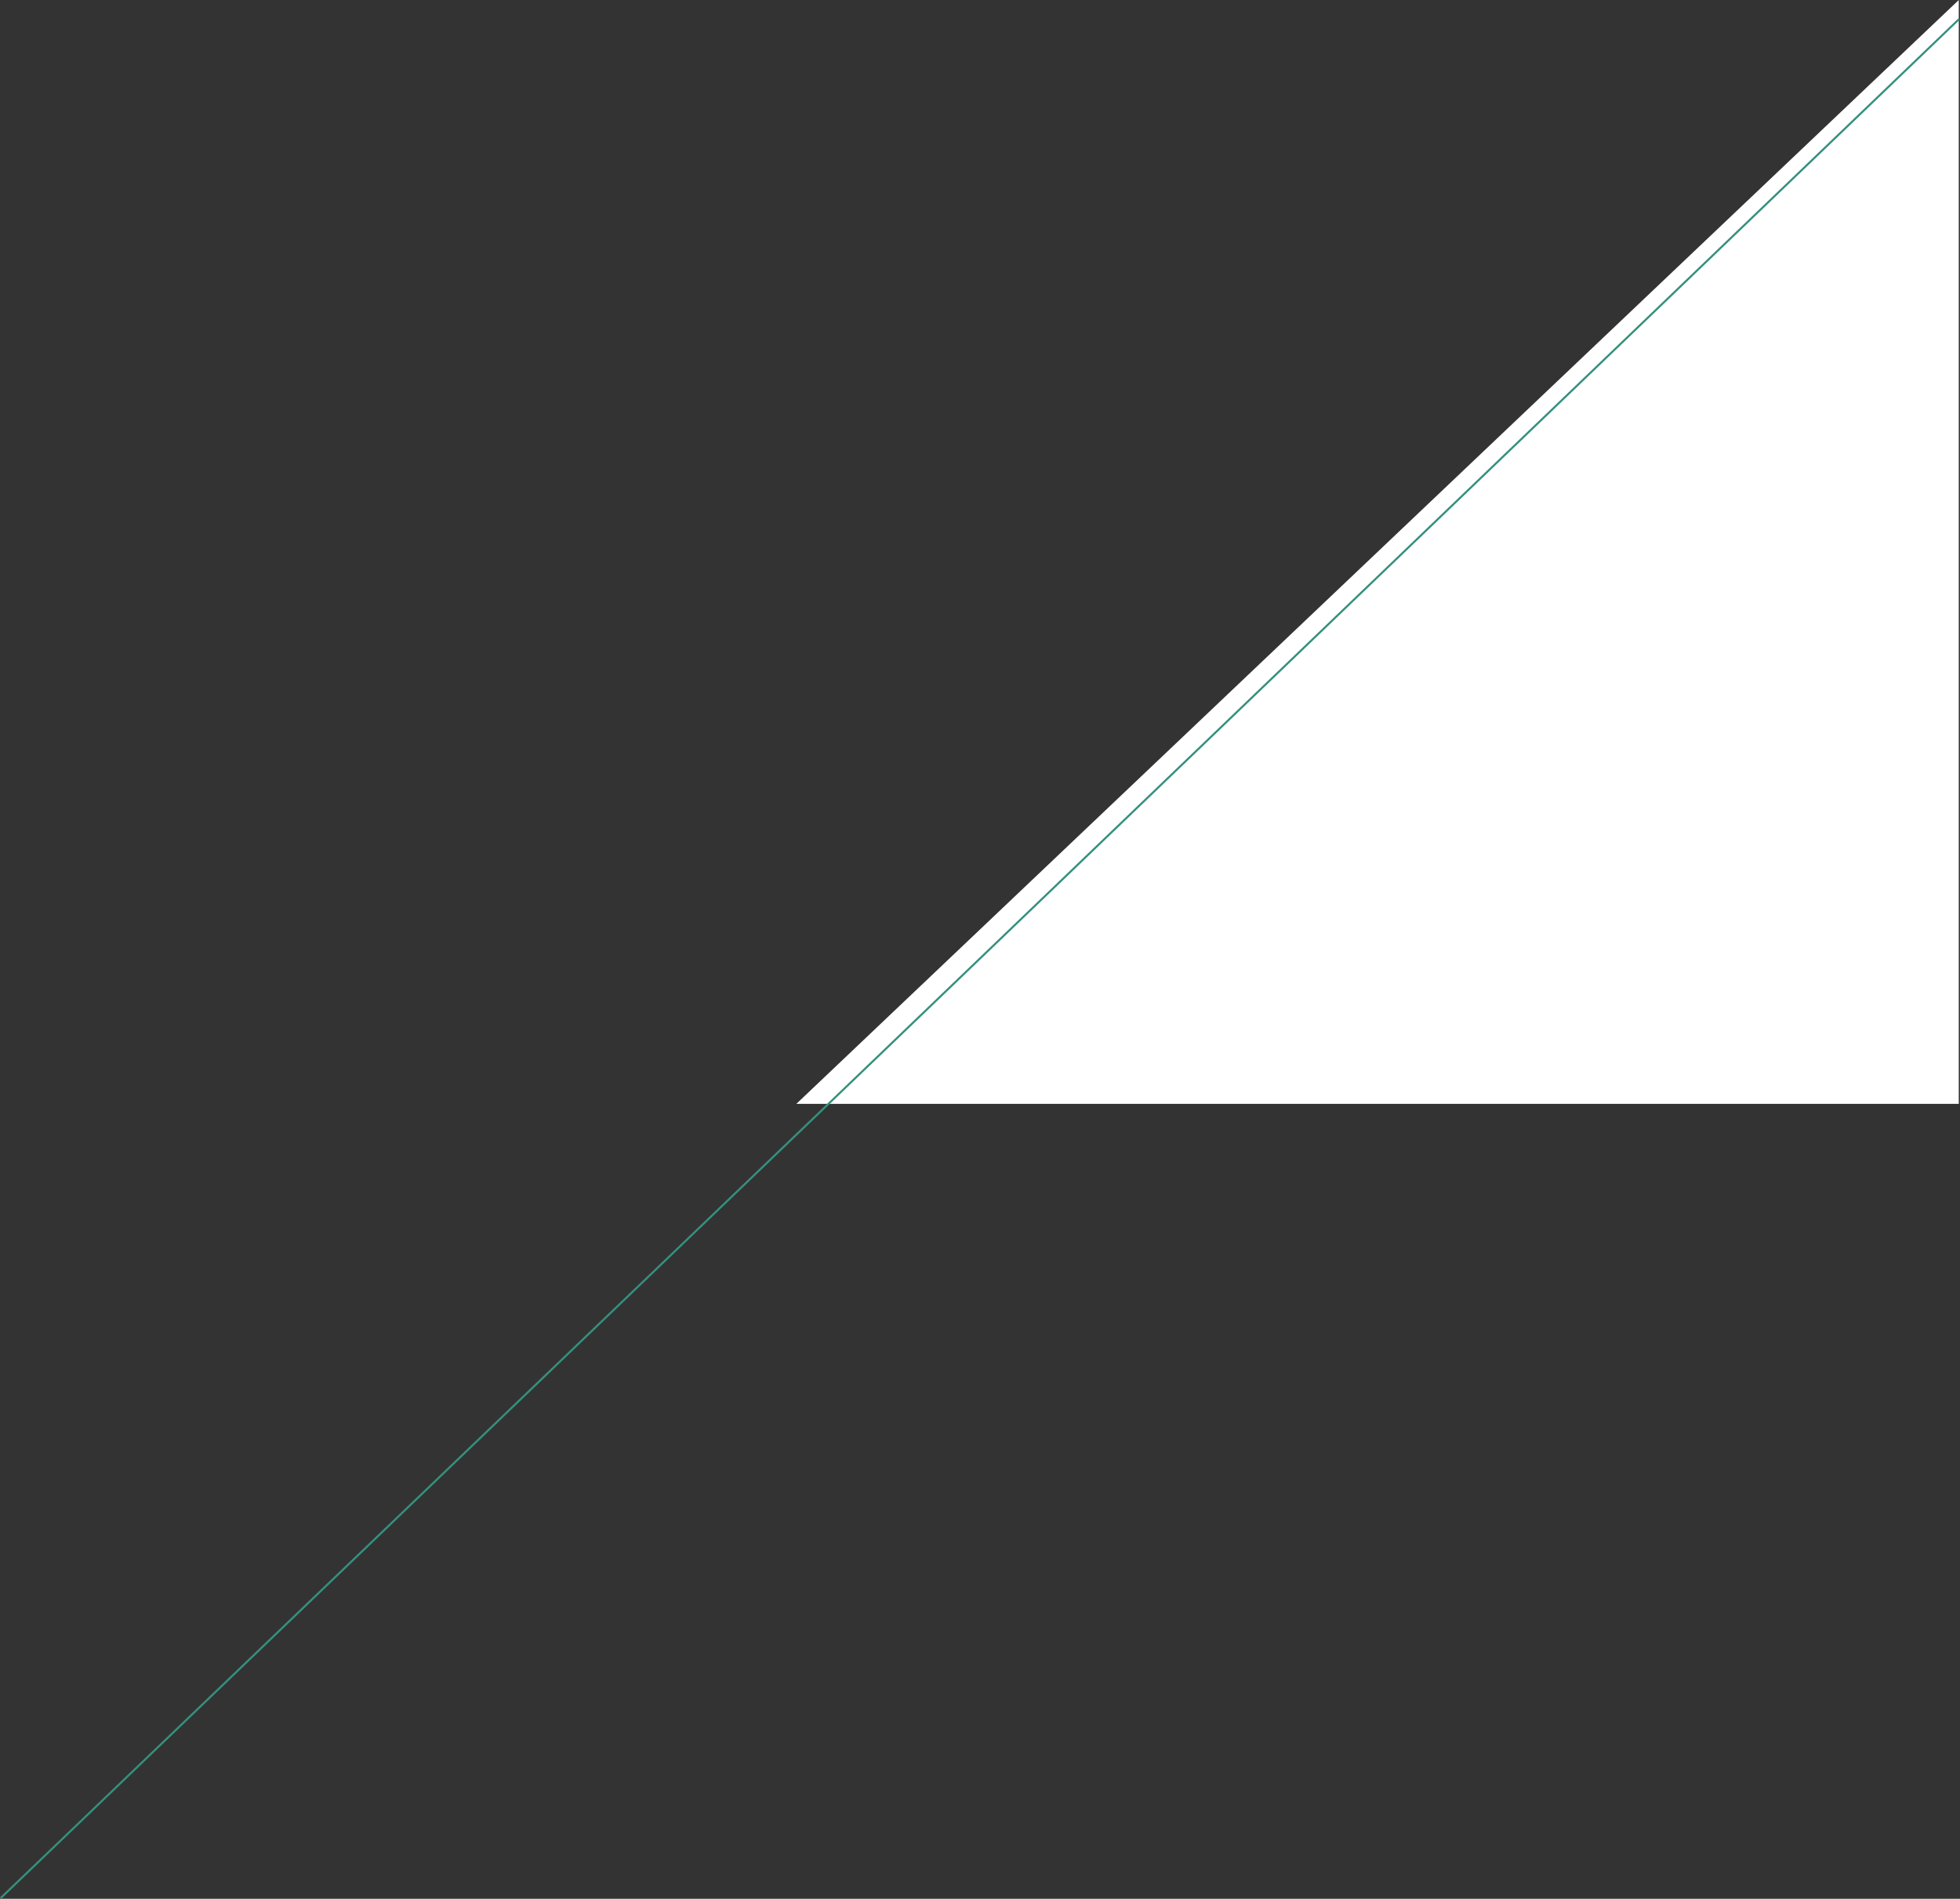 <svg xmlns="http://www.w3.org/2000/svg" width="1921.385" height="1861.222" viewBox="0 0 1921.385 1861.222"><rect x="0" y="0" width="1921.385" height="1861.222" fill="#333333" stroke="none"/><g id="Group_50" data-name="Group 50" transform="translate(0.192)"><path id="Path_1" data-name="Path 1" d="M864.441,0h0V1082h-1139.5Z" transform="translate(1055.559)" fill="#fff"></path><line id="Line_3" data-name="Line 3" x1="1920" y2="1842" transform="translate(0.5 18.5)" fill="none" stroke="#35907d" stroke-width="2"></line></g></svg>